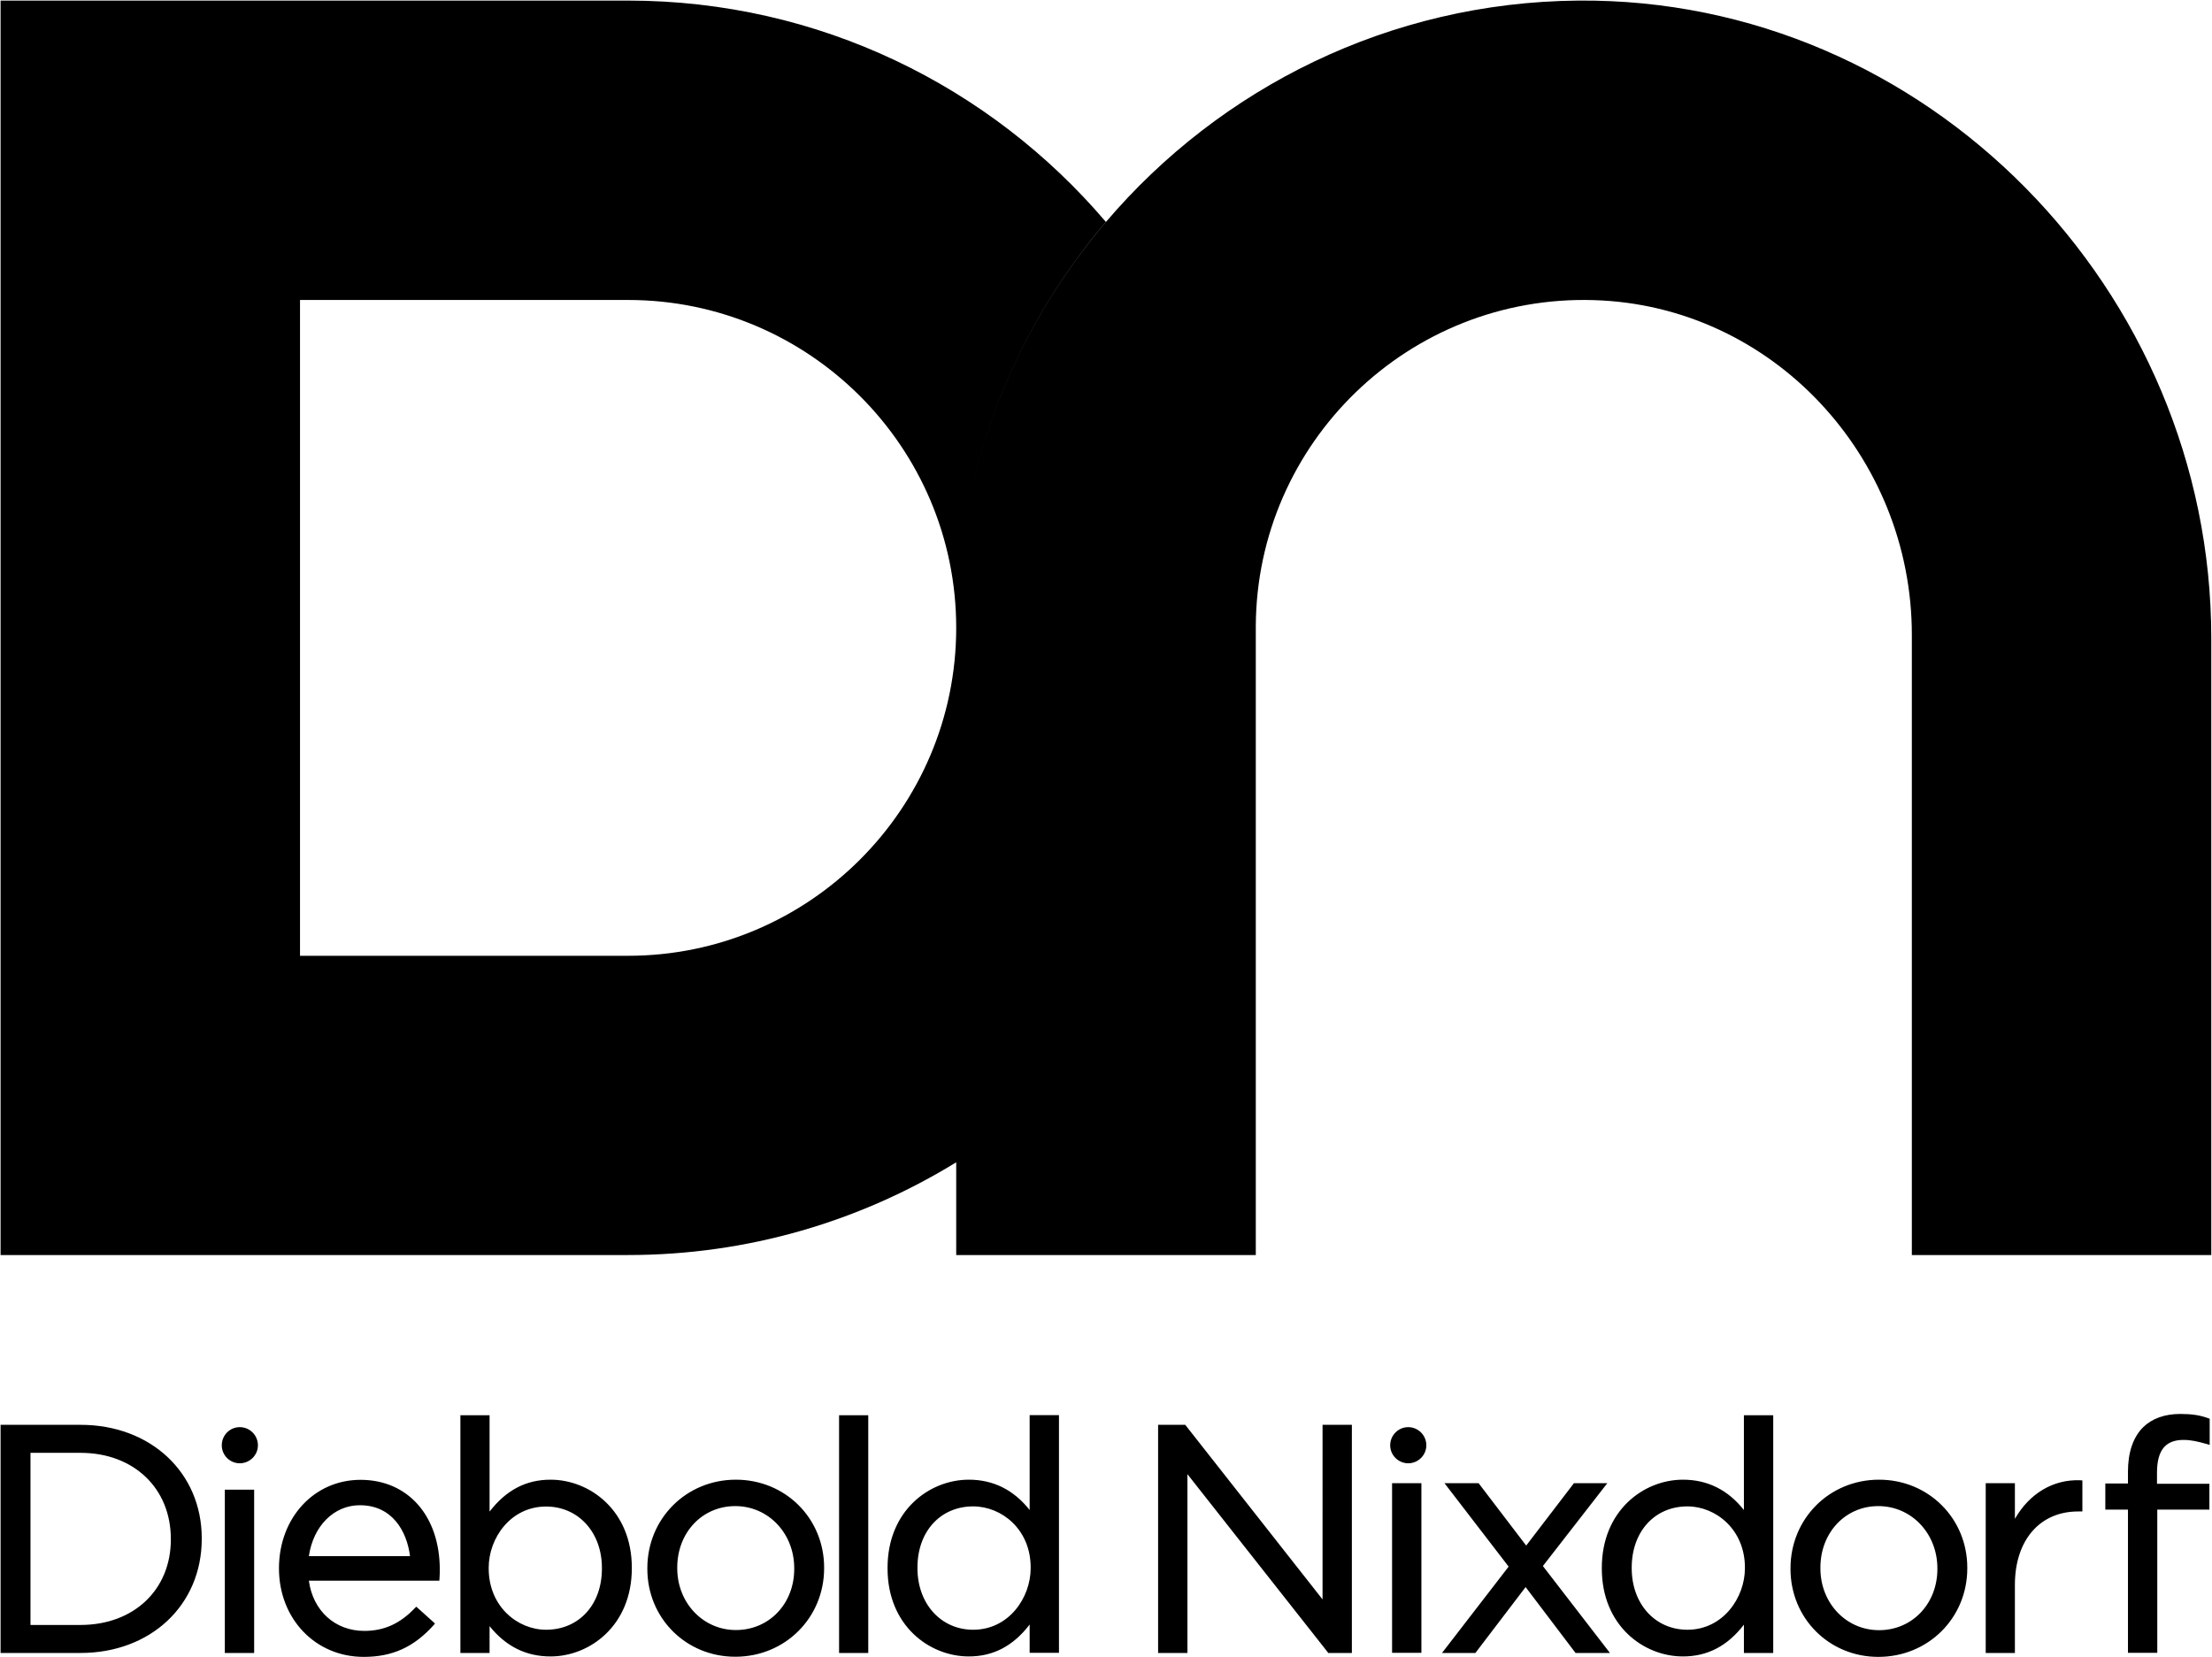 <?xml version="1.0" encoding="UTF-8" standalone="no"?>
<svg
   version="1.2"
   viewBox="0 0 1524 1142"
   width="1524"
   height="1142"
   id="svg1"
   xmlns="http://www.w3.org/2000/svg"
   xmlns:svg="http://www.w3.org/2000/svg">
  <defs
     id="defs1" />
  <title
     id="title1">dn-white-logo-svg</title>
  <style
     id="style1">
		.s0 { fill: #ffffff } 
	</style>
  <g
     id="Symbols">
    <g
       id="Component/Navigation/Desktop/Negative/T1/Language-Select">
      <g
         id="DN-Logo/White/Vertical">
        <path
           id="Shape"
           fill-rule="evenodd"
           class="s0"
           d="M 658.8,864.8 V 432.6 C 658.8,326 697.7,228.3 762,152.9 840.6,60.6 957.2,1.5 1087.4,0.4 c 239.9,-2 436.1,199.4 436.1,439.2 V 864.8 H 1317.2 V 437.4 C 1317.2,314.5 1221,210.4 1098,206.8 970.6,203 865.7,305.2 865.2,431.6 q 0,0.5 0,1 V 864.8 Z M 0.4,0.4 H 432.7 C 564.5,0.4 682.6,59.7 761.9,152.9 697.7,228.3 658.8,326 658.8,432.6 658.8,308 557.4,206.7 432.7,206.7 h -226 v 451.9 h 226 c 124.7,0 226.1,-101.4 226.1,-226 v 368.3 c -65.9,40.5 -143.3,63.9 -226.1,63.9 H 0.4 Z m 969.8,983 c 6.9,0 12.5,5.6 12.5,12.5 0,6.8 -5.6,12.4 -12.5,12.4 -6.8,0 -12.4,-5.6 -12.4,-12.4 0,-6.9 5.6,-12.5 12.4,-12.5 z m -805,0 c 6.9,0 12.5,5.6 12.5,12.5 0,6.8 -5.6,12.4 -12.5,12.4 -6.9,0 -12.4,-5.6 -12.4,-12.4 0,-6.9 5.5,-12.5 12.4,-12.5 z m 412.9,-8.2 h 20.1 V 1139 h -20.1 z m 623.4,65.3 v -65.3 h 20.2 V 1139 h -20.2 v -19.5 c -11.3,14.7 -25.1,21.9 -42,21.9 -27.1,0 -55.9,-21.2 -55.9,-60.6 v -0.4 c 0,-39.5 28.8,-60.8 55.9,-60.8 16.9,0 31,7 42,20.9 z m 0.7,40.1 v -0.4 c 0,-26.4 -20.2,-42.2 -39.6,-42.2 -22.6,0 -38.4,17.4 -38.4,42.2 v 0.4 c 0,24.6 16.1,42.4 38.4,42.4 24.4,0 39.6,-22 39.6,-42.4 z m -291,21.5 V 981.8 h 20.2 V 1139 h -16.3 l -0.4,-0.6 -96.6,-122.6 V 1139 H 797.9 V 981.8 h 18.7 z m -201.8,-61.6 v -65.4 h 20.2 v 163.8 h -20.2 v -19.5 c -11.3,14.8 -25.1,22 -41.9,22 -27.2,0 -56,-21.3 -56,-60.6 v -0.5 c 0,-39.4 28.8,-60.7 56,-60.7 16.8,0 30.9,7 41.9,20.9 z m 0.7,40.1 v -0.5 c 0,-26.4 -20.1,-42.1 -39.6,-42.1 -22.6,0 -38.4,17.3 -38.4,42.1 v 0.5 c 0,24.5 16.2,42.4 38.4,42.4 24.5,0 39.6,-22 39.6,-42.4 z m 249,-58.6 h 20.2 v 116.9 H 959.1 Z M 507,1019.6 c 34.1,0 60.8,26.6 60.8,60.6 v 0.4 c 0,34.2 -26.9,61 -61.2,61 -34,0 -60.6,-26.6 -60.6,-60.5 v -0.5 c 0,-34.2 26.8,-61 61,-61 z m 40.2,61.5 v -0.5 c 0,-24 -17.8,-42.8 -40.6,-42.8 -22.8,0 -40,18.2 -40,42.4 v 0.4 c 0,23.9 17.8,42.6 40.4,42.6 22.9,0 40.2,-18.1 40.2,-42.1 z m 560.2,-59.1 -44.4,57.1 46.2,59.9 h -23.7 l -34.4,-45.4 -34.6,45.4 h -23 l 45.9,-59.5 -44.2,-57.5 h 23.5 l 32.8,43 32.9,-43 z m 396.9,-29.8 c -12.4,0 -18.2,7.2 -18.2,22.6 v 7.6 h 36.1 v 17.8 h -35.9 v 98.7 h -20.2 v -98.7 h -15.6 v -18 h 15.6 v -8.3 c 0,-13.1 3.6,-23.6 10.4,-30.4 6.1,-6 14.9,-9.2 25.6,-9.2 7.8,0 13.4,0.8 19.2,2.9 l 1.1,0.4 v 18 l -2.1,-0.6 c -6.5,-1.8 -10.7,-2.8 -16,-2.8 z m -1349.4,34.3 h 20.2 V 1139 H 154.9 Z M 55.5,981.8 c 48.3,0 83.5,32.9 83.5,78.2 v 0.4 c 0,45.6 -35.2,78.6 -83.5,78.6 H 0.4 V 981.8 Z m 62.2,79.1 v -0.5 c 0,-34.9 -25.6,-59.3 -62.2,-59.3 H 21 v 118.6 h 34.5 c 36.6,0 62.2,-24.2 62.2,-58.8 z m 1176.9,-41.3 c 34.1,0 60.8,26.7 60.8,60.6 v 0.5 c 0,34.2 -26.9,61 -61.3,61 -33.9,0 -60.5,-26.6 -60.5,-60.6 v -0.4 c 0,-34.3 26.8,-61.1 61,-61.1 z m 40.2,61.5 v -0.4 c 0,-24.1 -17.9,-42.9 -40.7,-42.9 -22.7,0 -39.9,18.3 -39.9,42.4 v 0.5 c 0,23.9 17.7,42.6 40.4,42.6 22.9,0 40.2,-18.2 40.2,-42.2 z m -955.5,-61.5 c 27.1,0 56,21.3 56,60.6 v 0.5 c 0,39.4 -28.9,60.7 -56,60.7 -16.9,0 -30.9,-7 -42,-20.9 V 1139 H 317.2 V 975.2 h 20.1 v 66.4 c 11.4,-14.8 25.1,-22 42,-22 z m 35.4,61.3 v -0.5 c 0,-24.5 -16.2,-42.3 -38.5,-42.3 -24.4,0 -39.5,21.8 -39.5,42.1 v 0.5 c 0,26.5 20.1,42.3 39.5,42.3 22.7,0 38.5,-17.3 38.5,-42.1 z m 973.5,-34.3 c 10,-17.5 26.4,-27.3 44.9,-26.6 l 1.6,0.1 v 21.4 h -3 c -26.4,0 -43.5,19.9 -43.5,50.6 v 46.9 h -20.1 v -117 h 20.1 z M 248.4,1019.7 c 32.7,0 54.6,24.9 54.6,61.9 0,1.6 0,3.4 -0.2,6.1 l -0.1,1.5 h -89.9 c 2.8,20.7 18,34.6 38.2,34.6 13.6,0 24.6,-5 34.7,-15.6 l 1.1,-1.1 12.9,11.6 -1,1.2 c -13.6,15.1 -28.4,21.8 -48.1,21.8 -33.3,0 -58.4,-26.2 -58.4,-61 0,-34.8 24.2,-61 56.2,-61 z m -35.6,52.6 h 69.7 c -2.2,-17.3 -12.3,-35.1 -34.6,-35.1 -17.9,0 -32.1,14.4 -35.1,35.1 z"
           style="fill:#000000" />
      </g>
    </g>
  </g>
</svg>
